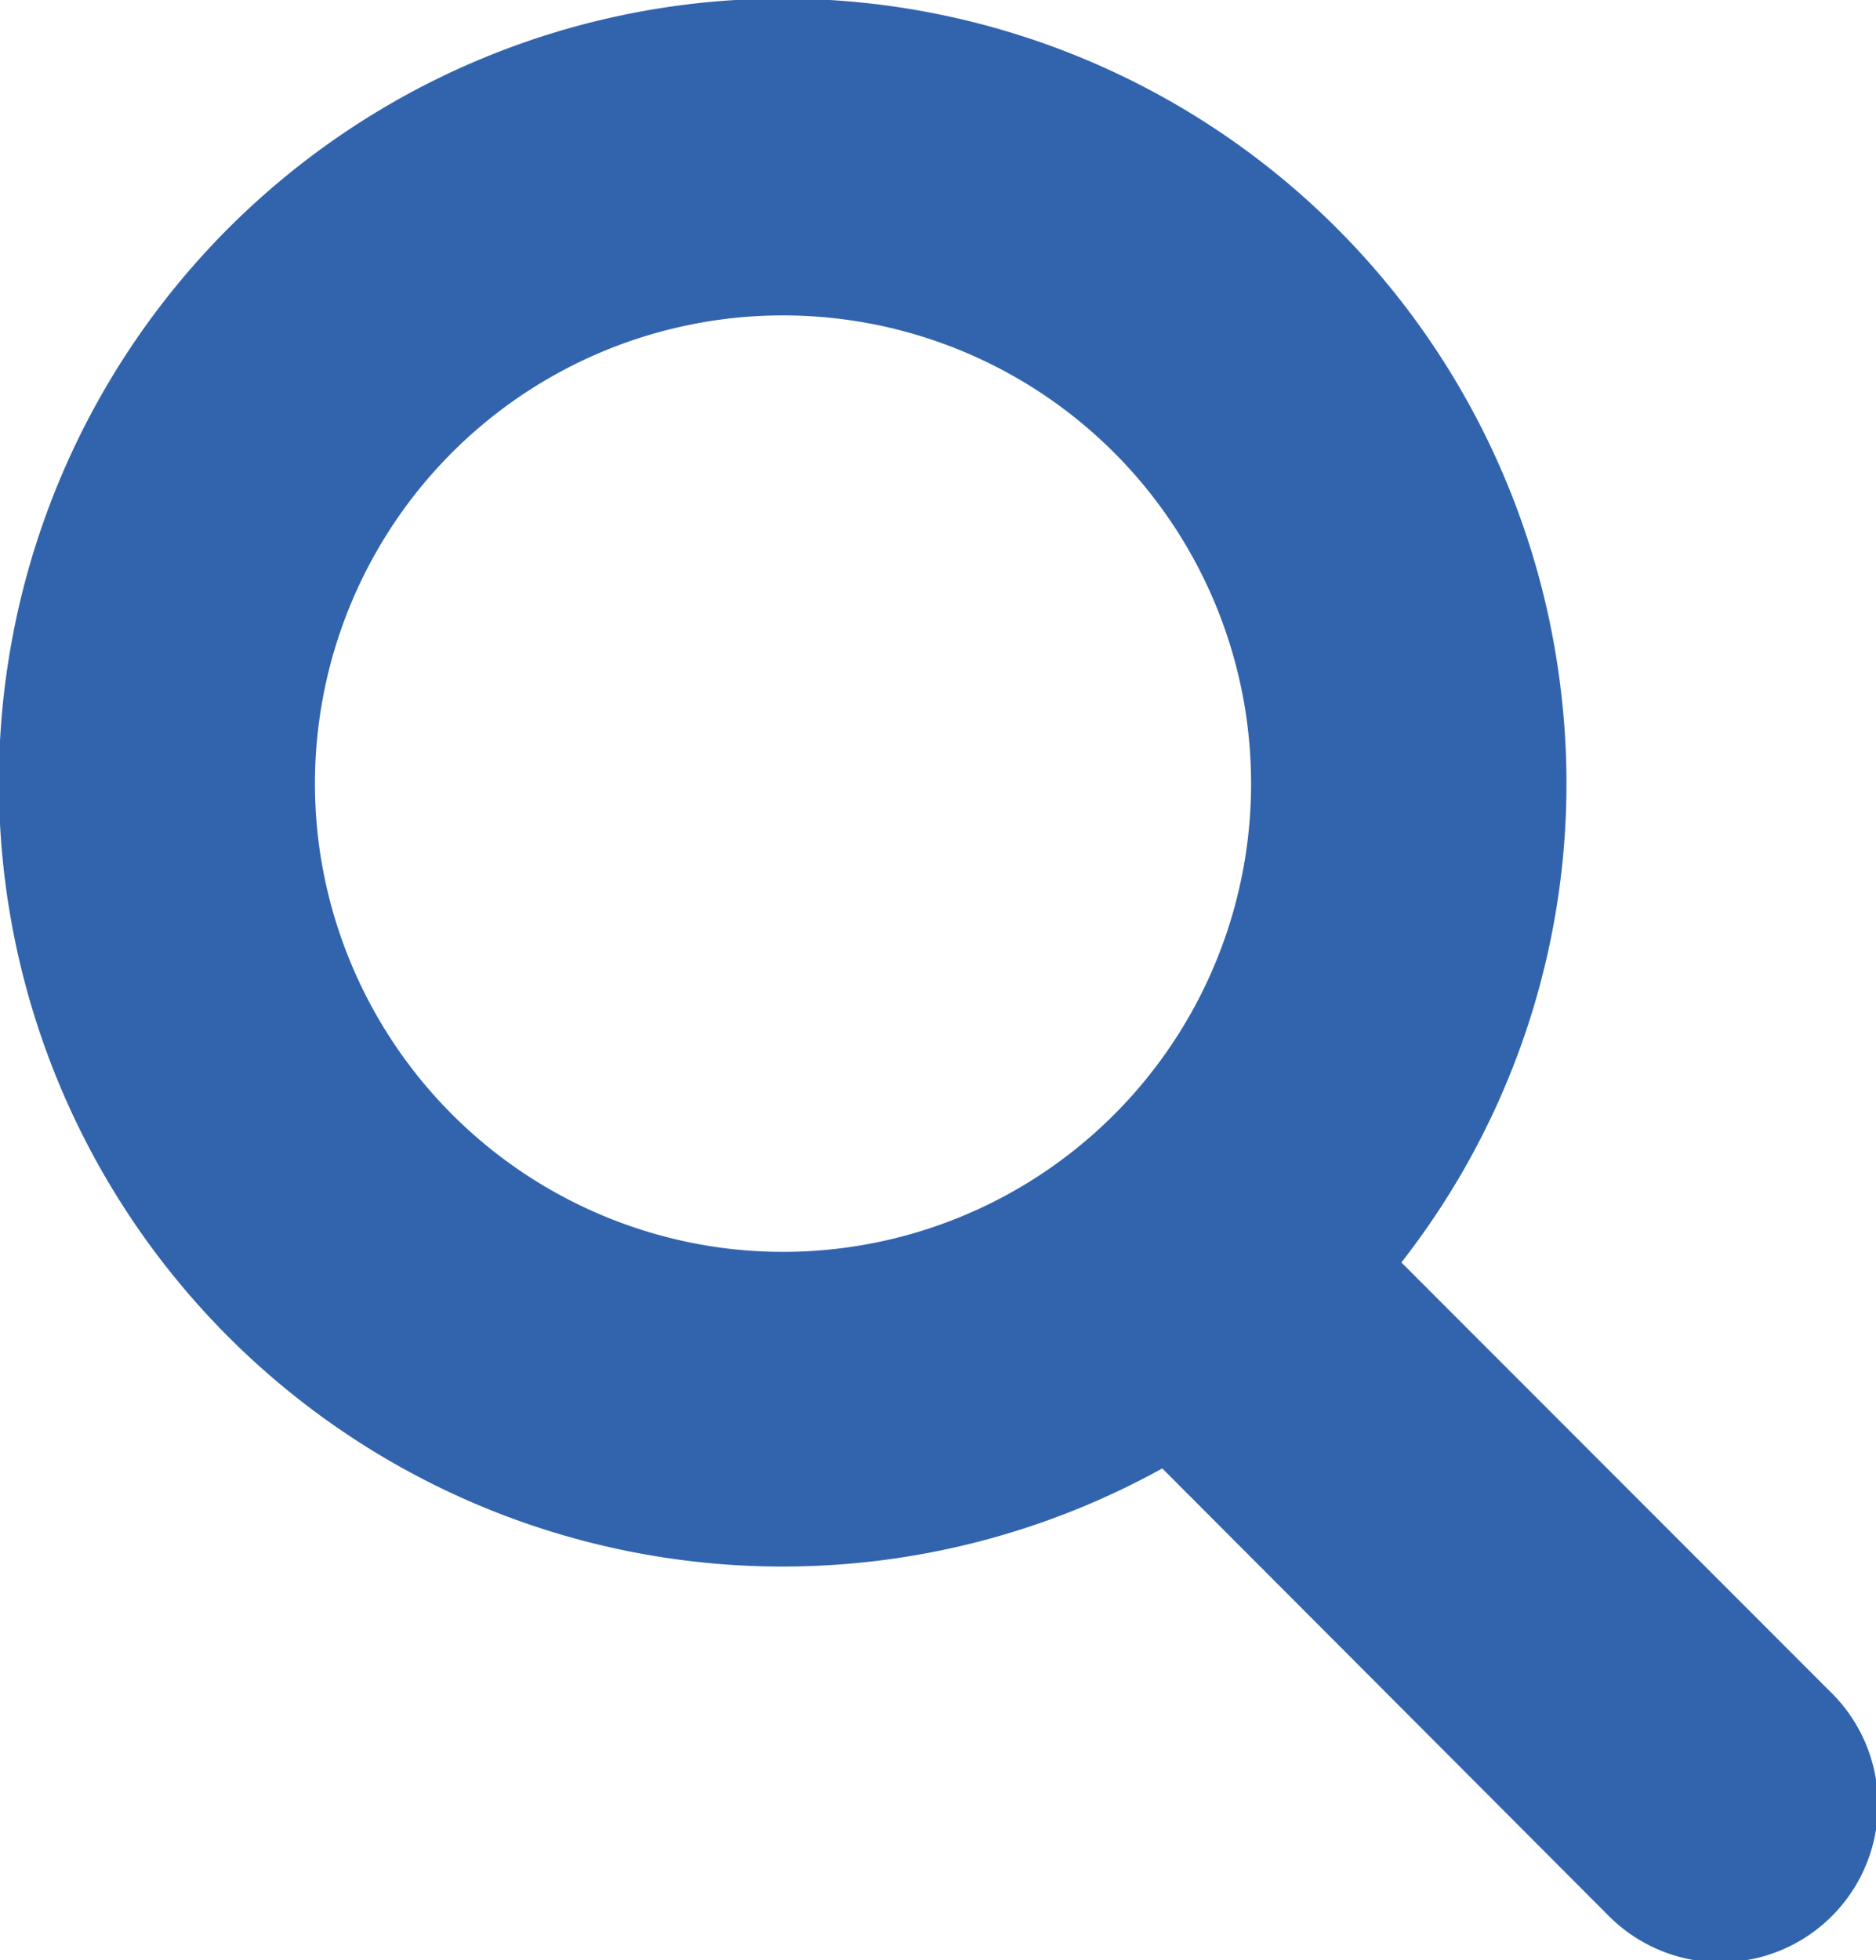 <svg id="Componente_8_8" data-name="Componente 8 – 8" xmlns="http://www.w3.org/2000/svg" xmlns:xlink="http://www.w3.org/1999/xlink" width="20" height="20.889" viewBox="0 0 20 20.889">
  <defs>
    <clipPath id="clip-path">
      <rect id="Rectángulo_2640" data-name="Rectángulo 2640" width="20" height="20.889" fill="none"/>
    </clipPath>
  </defs>
  <g id="Grupo_2195" data-name="Grupo 2195" clip-path="url(#clip-path)">
    <path id="Trazado_3855" data-name="Trazado 3855" d="M14.94,13.455a8.28,8.28,0,0,0,1.7-6.1,8.355,8.355,0,1,0-4.249,8.295L17.132,20.4a1.68,1.68,0,1,0,2.376-2.375ZM3.4,9a4.99,4.99,0,1,1,4.3,4.3A5,5,0,0,1,3.4,9" transform="translate(0 -0.001)" fill="#3164ad"/>
  </g>
</svg>
